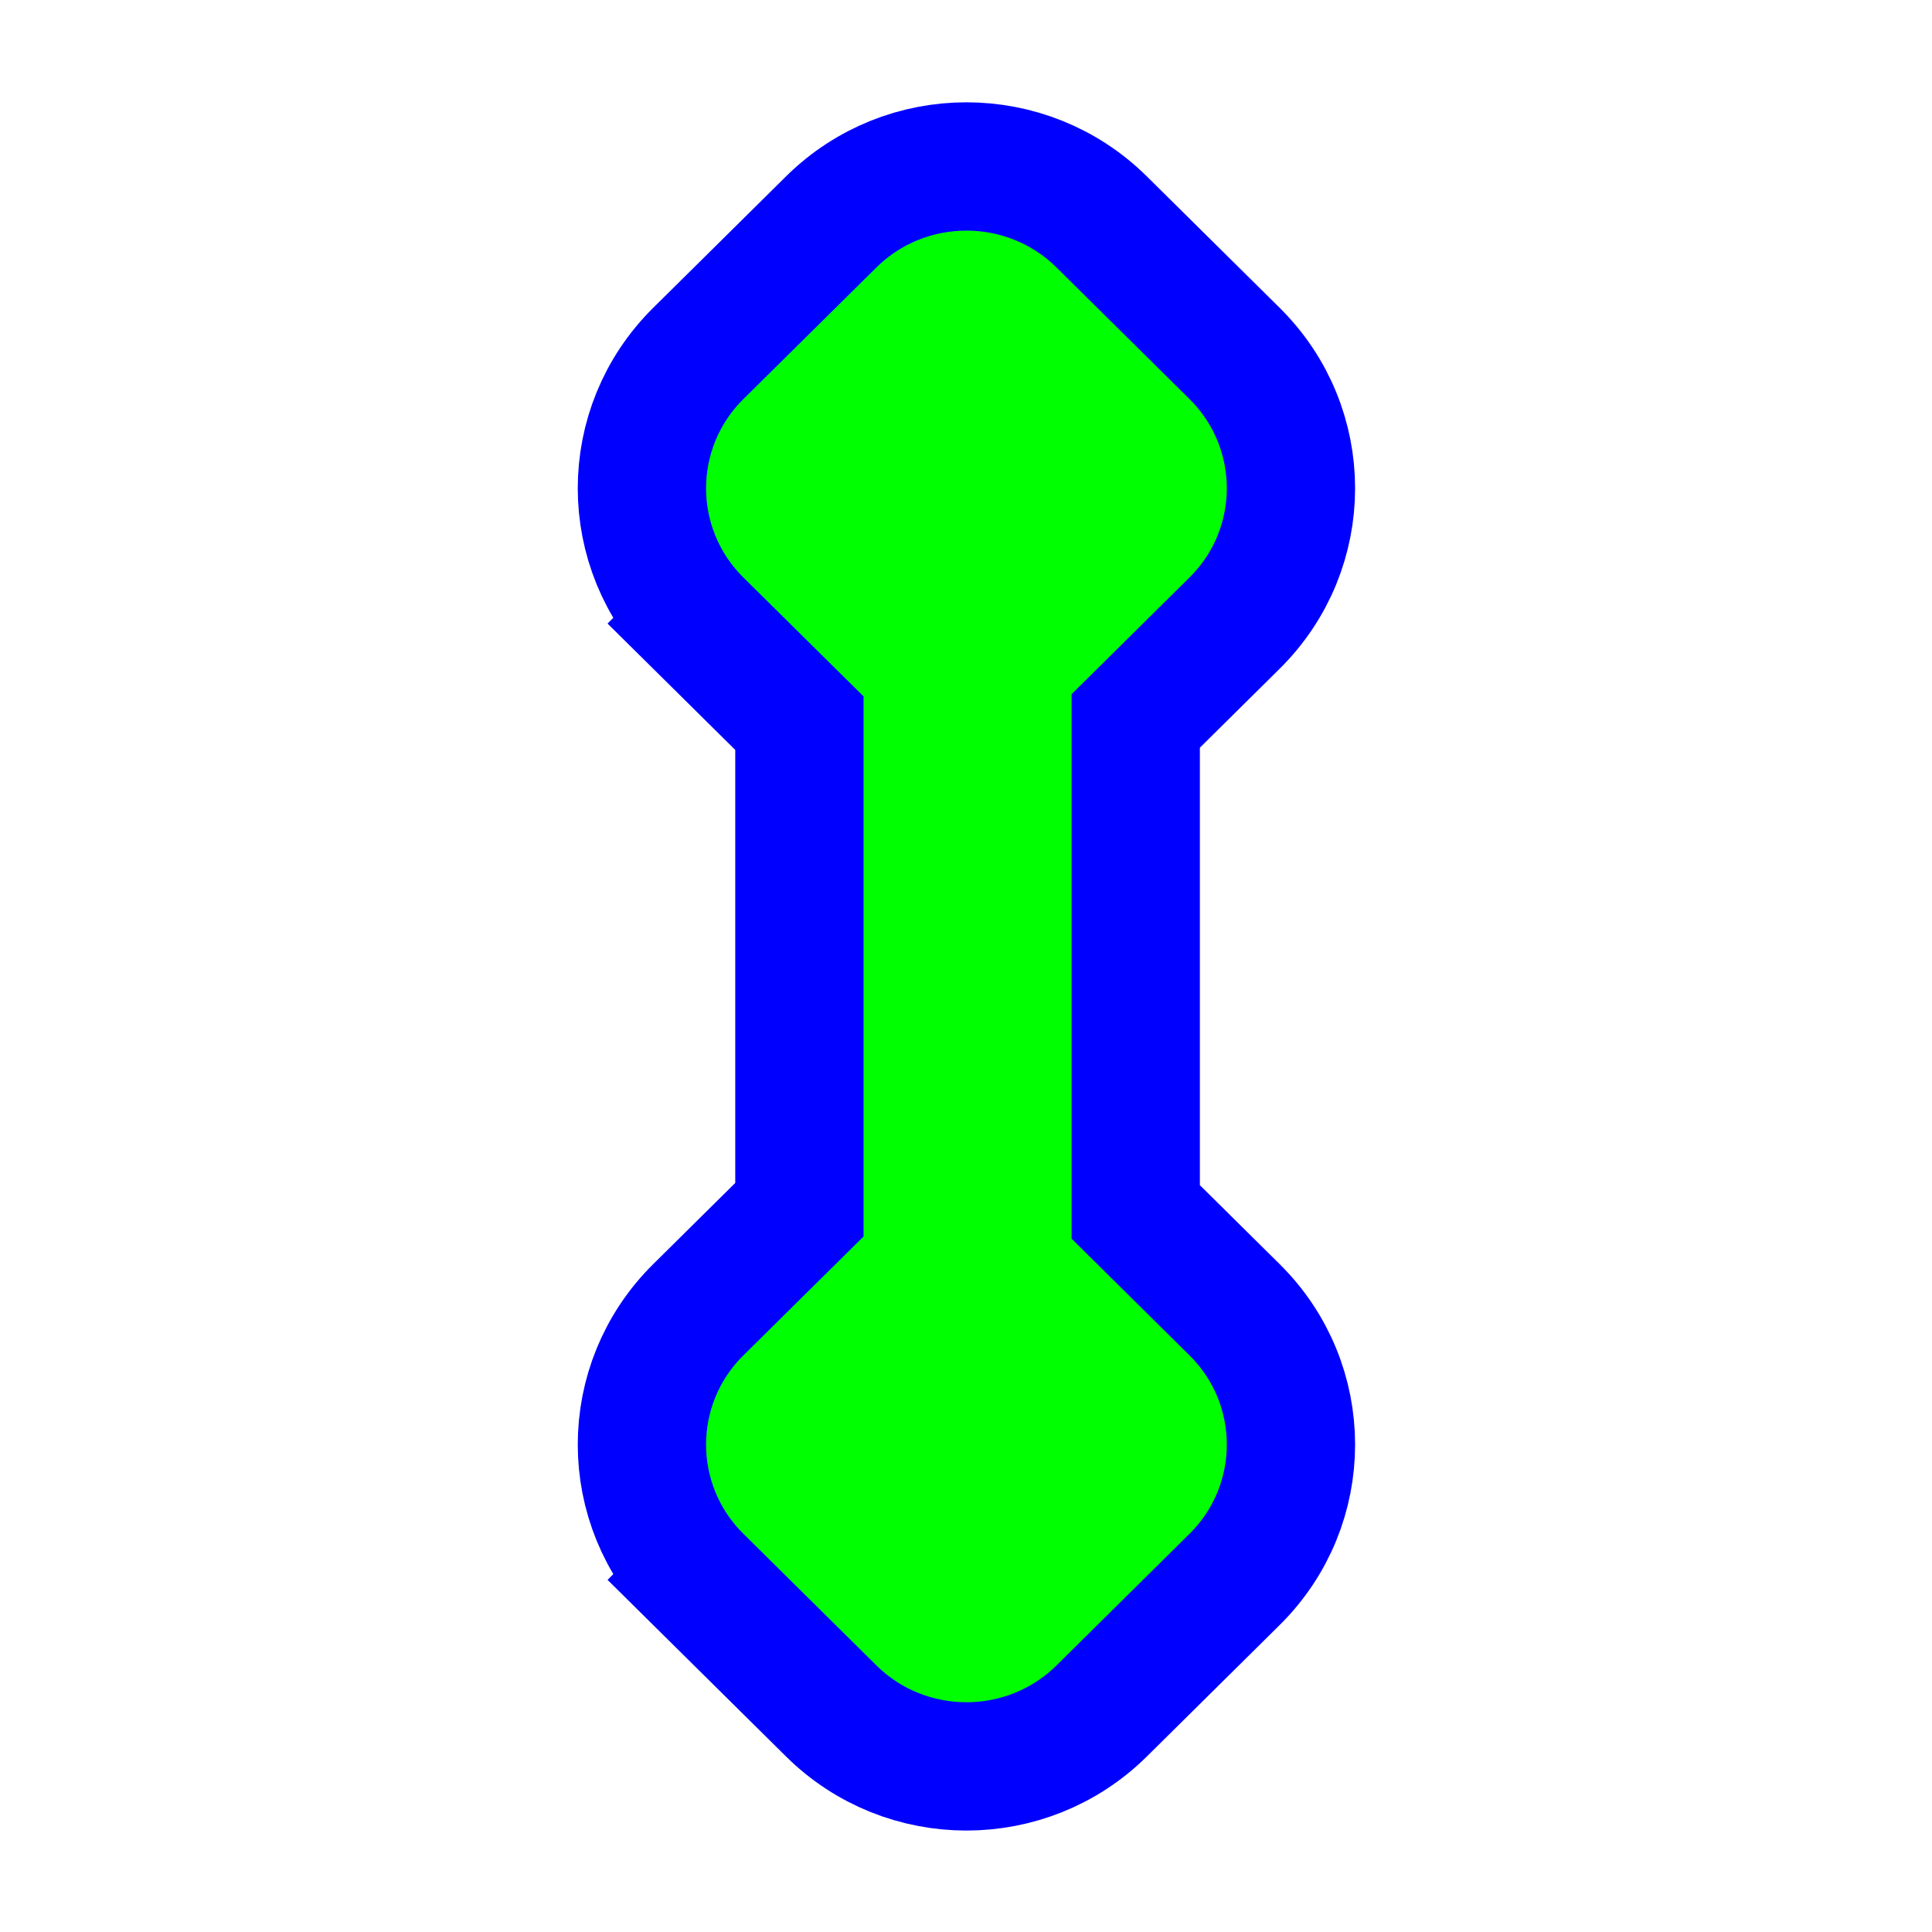 <svg width="256" height="256" viewBox="0 0 256 256" fill="none" xmlns="http://www.w3.org/2000/svg">
<path d="M92.526 82.563L98.505 76.522L92.526 82.563L105.925 95.823V160.292L92.527 173.551C82.567 183.407 82.567 199.423 92.527 209.279L98.505 203.238L92.527 209.279L110.132 226.702C120.042 236.509 136.073 236.509 145.983 226.702L163.588 209.279C173.547 199.423 173.547 183.407 163.588 173.551L150.49 160.589V95.525L163.588 82.563C173.547 72.707 173.547 56.691 163.588 46.835L145.982 29.413C136.073 19.605 120.042 19.605 110.132 29.413L92.526 46.835C82.567 56.691 82.567 72.707 92.526 82.563Z" fill="#00FF00" stroke="#0000FF" stroke-width="17"/>
</svg>
